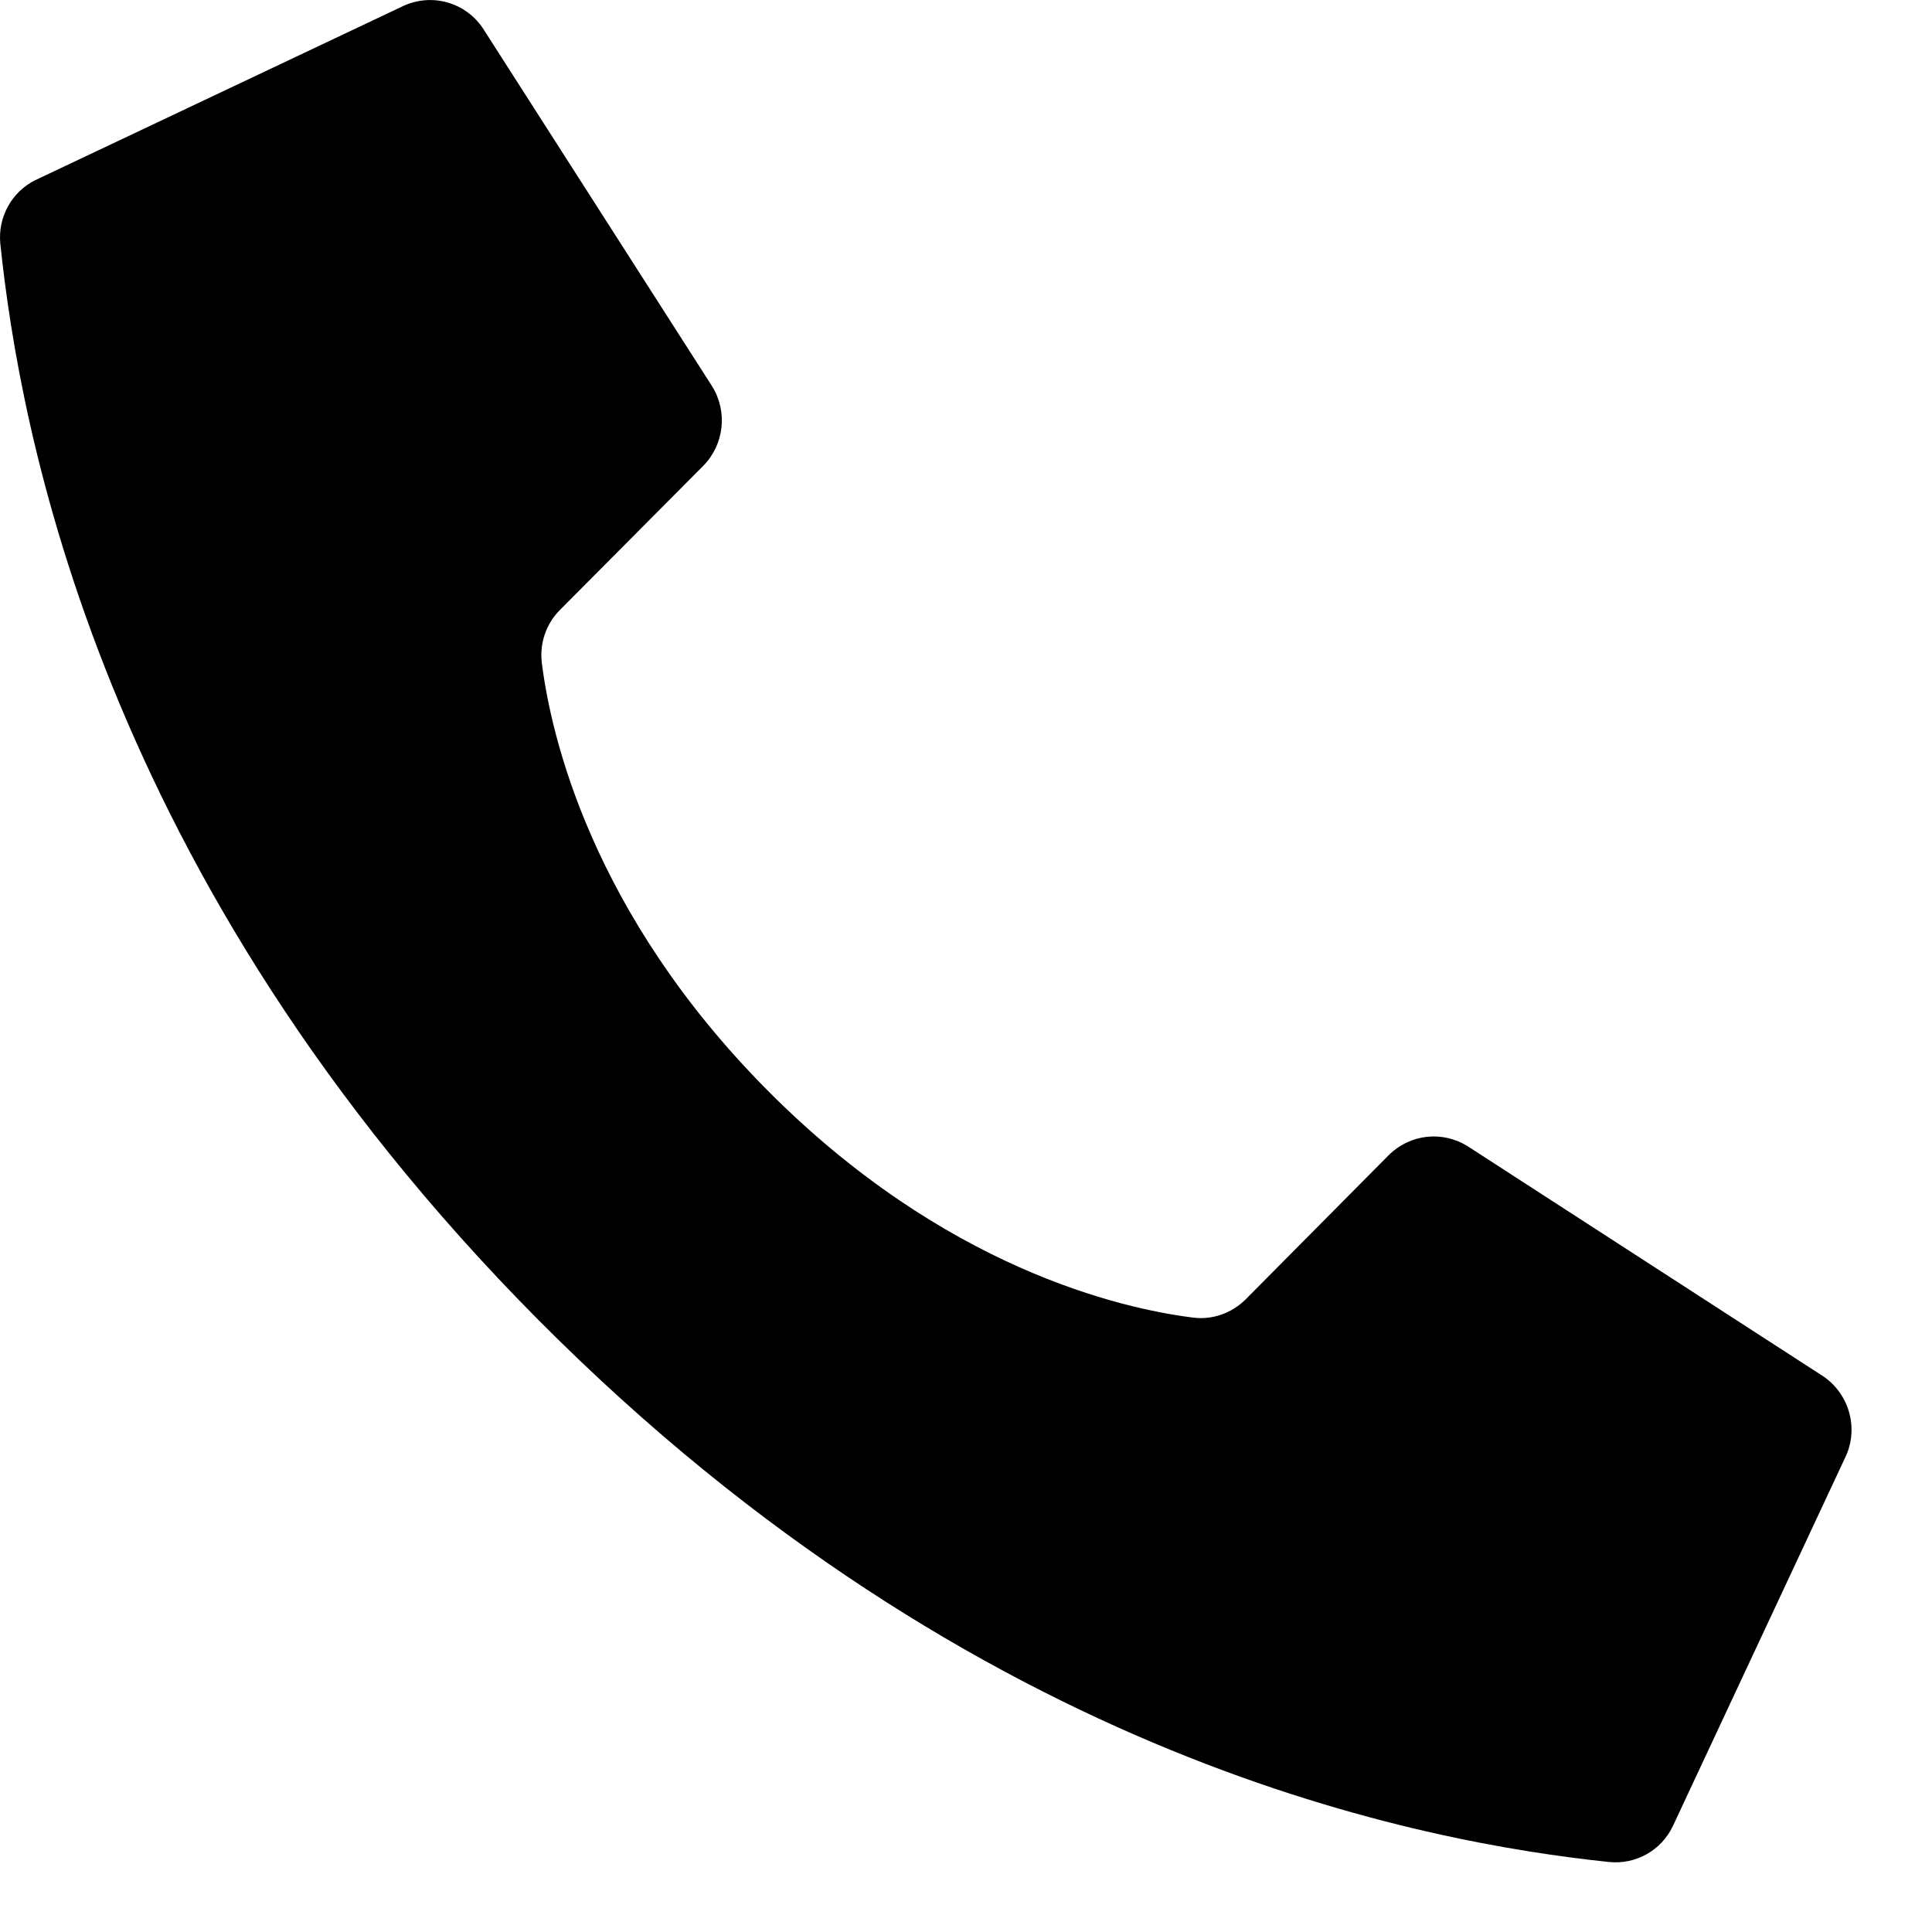 <svg width="17" height="17" viewBox="0 0 17 17" fill="none" xmlns="http://www.w3.org/2000/svg">
<path fill-rule="evenodd" clip-rule="evenodd" d="M6.754 9.595C5.199 8.029 4.847 6.464 4.768 5.836C4.746 5.663 4.804 5.49 4.928 5.366L6.188 4.099C6.372 3.912 6.405 3.623 6.266 3.399L4.26 0.266C4.107 0.019 3.793 -0.07 3.533 0.06L0.311 1.585C0.102 1.688 -0.021 1.913 0.003 2.147C0.172 3.759 0.87 7.723 4.741 11.618C8.614 15.513 12.554 16.215 14.158 16.384C14.391 16.408 14.614 16.285 14.717 16.074L16.232 12.834C16.362 12.575 16.274 12.258 16.03 12.102L12.916 10.087C12.692 9.946 12.405 9.979 12.219 10.165L10.961 11.433C10.837 11.557 10.663 11.617 10.492 11.593C9.867 11.514 8.31 11.161 6.754 9.595H6.754Z" fill="black"/>
</svg>
